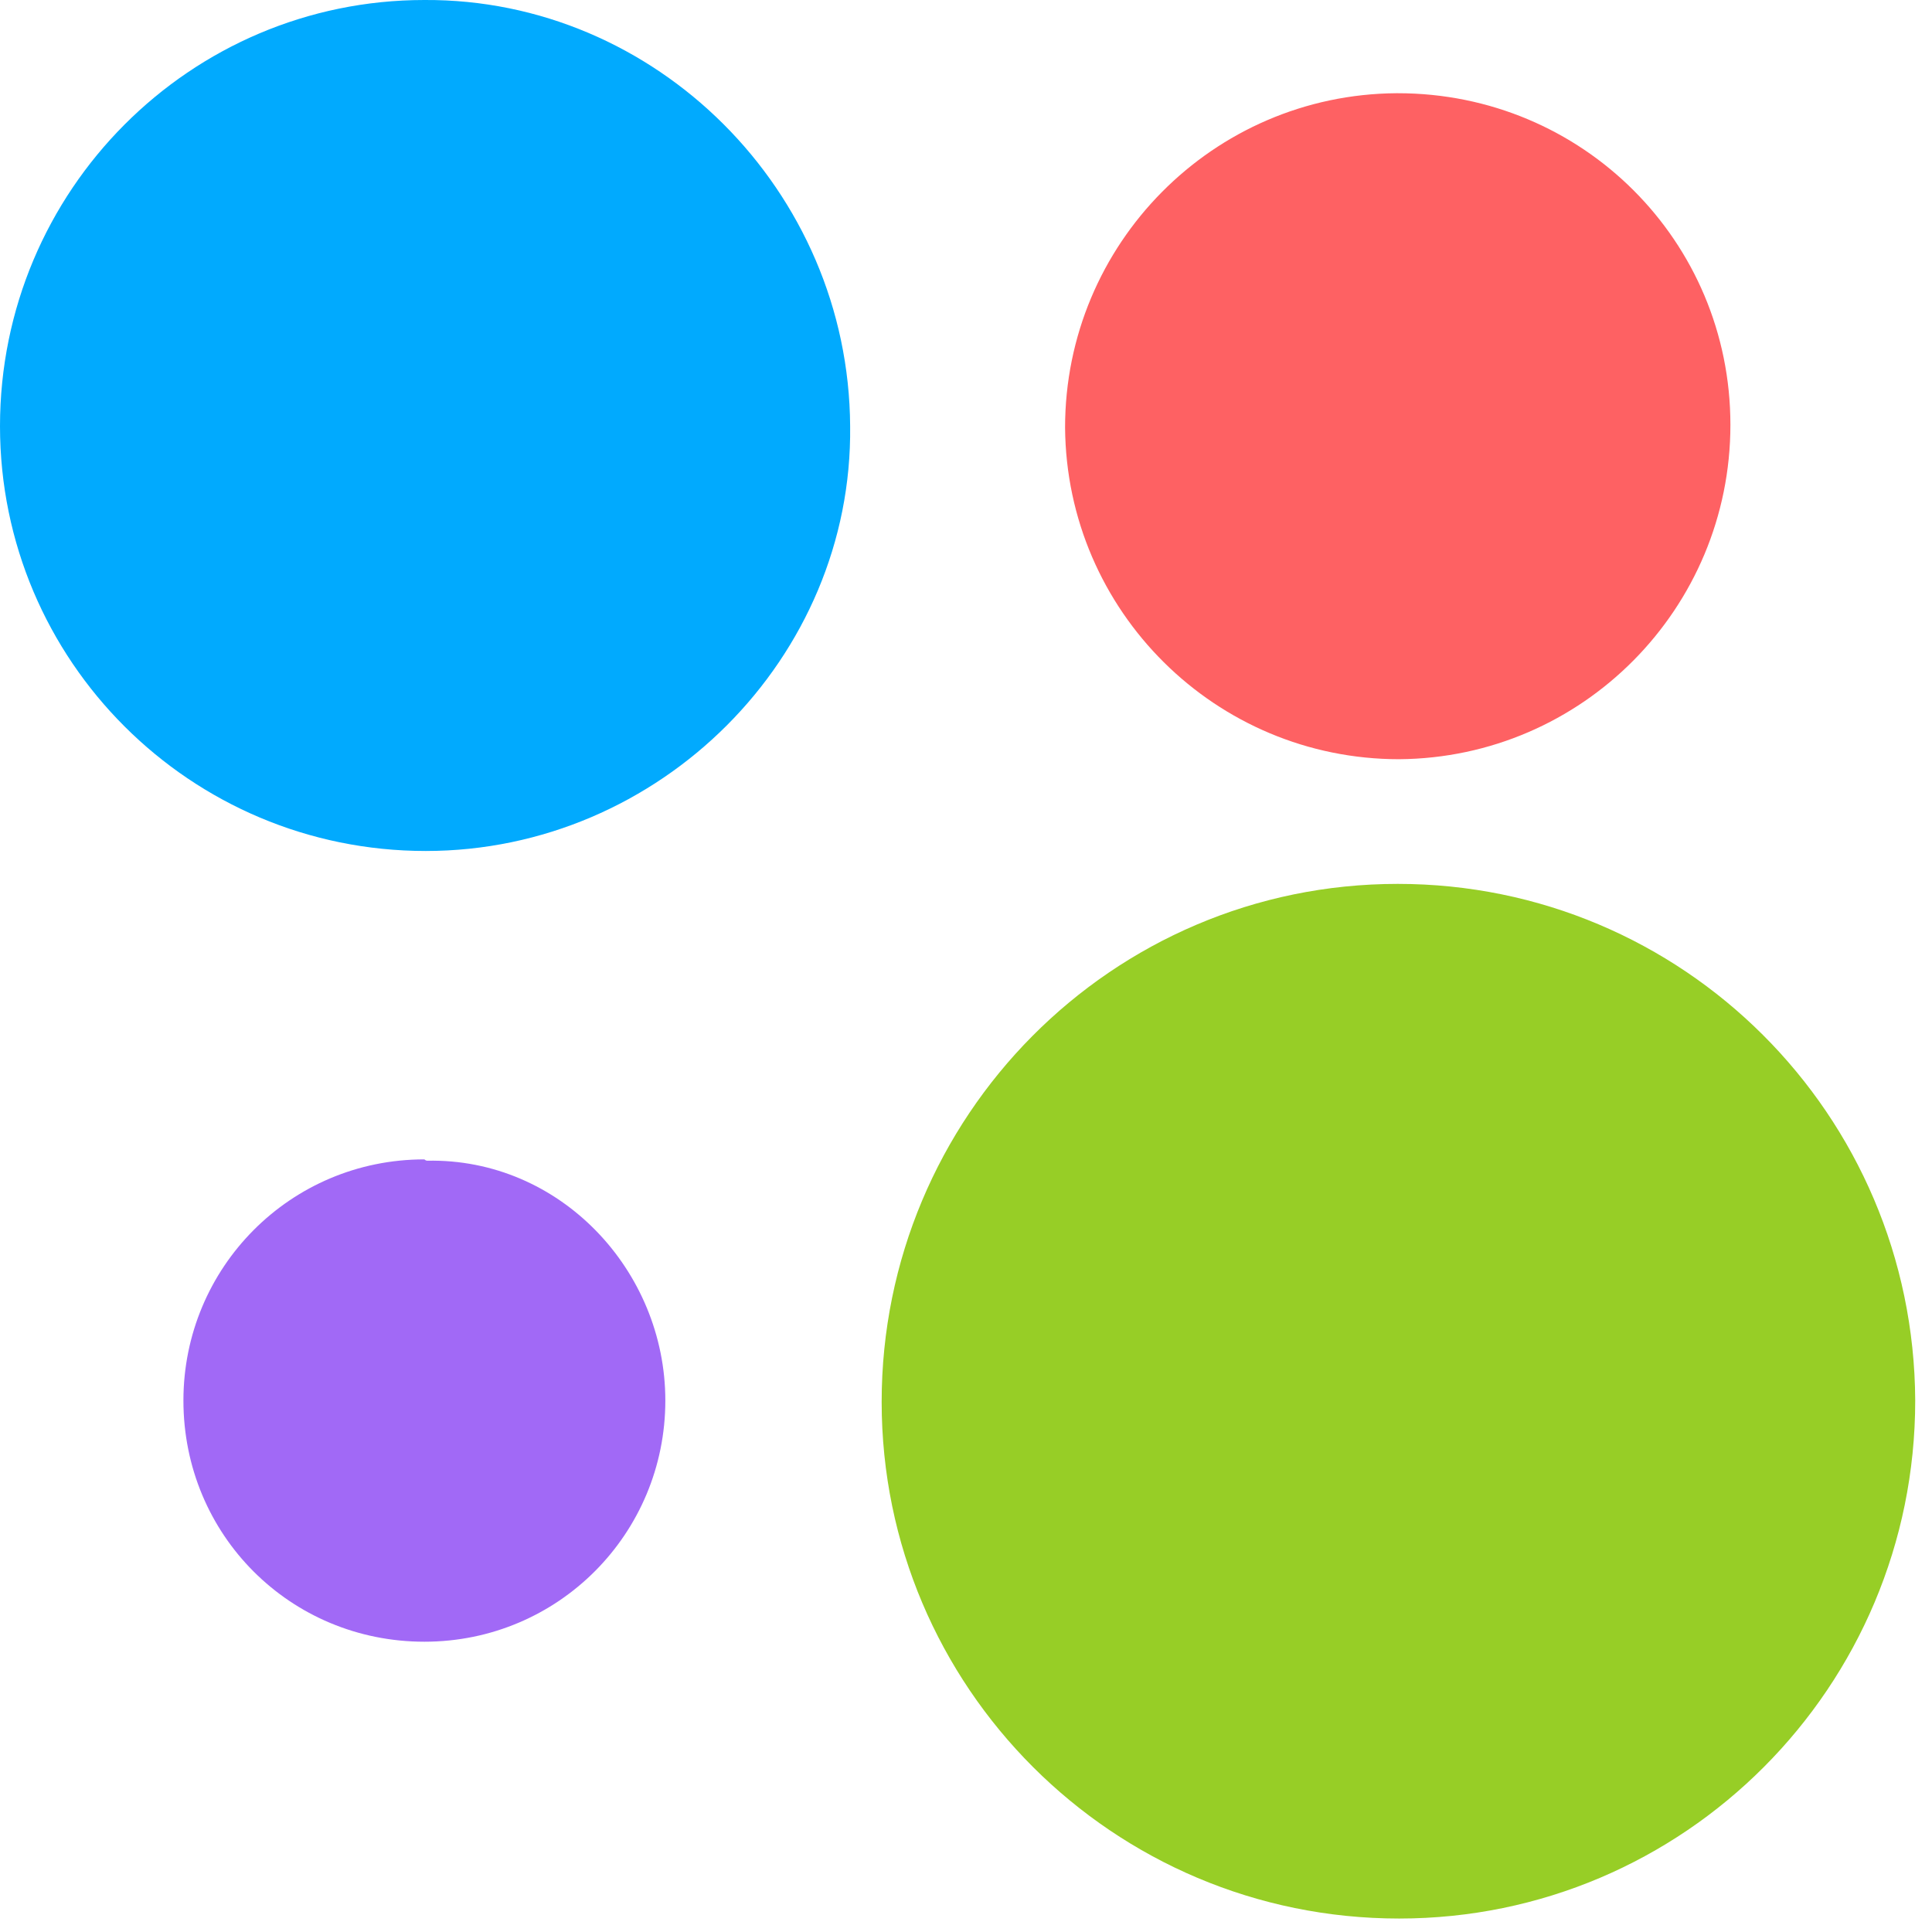 <svg width="32" height="32" viewBox="0 0 32 32" fill="none" xmlns="http://www.w3.org/2000/svg">
<g clip-path="url(#clip0_211_3088)">
<path d="M31.722 23.197C31.722 27.941 27.89 31.777 23.174 31.777C18.435 31.777 14.603 27.941 14.603 23.22C14.603 18.499 18.412 14.64 23.151 14.64C27.868 14.64 31.7 18.453 31.722 23.197Z" fill="#97CE26"/>
<path d="M7.052 14.095C3.152 14.095 0 10.941 0 7.059C0 3.155 3.152 0 7.029 0C10.861 -0.023 14.059 3.155 14.081 7.059C14.127 10.895 10.929 14.095 7.052 14.095Z" fill="#01AAFE"/>
<path d="M28.661 7.036C28.661 10.078 26.212 12.552 23.174 12.575C20.135 12.575 17.664 10.123 17.641 7.082C17.641 4.04 20.09 1.566 23.128 1.544H23.151C26.212 1.544 28.661 3.995 28.661 7.036Z" fill="#FE6163"/>
<path d="M7.075 19.225C9.274 19.18 11.02 21.041 11.02 23.197C11.02 25.399 9.251 27.192 7.029 27.192C4.807 27.192 3.038 25.422 3.038 23.197C3.038 20.996 4.807 19.203 7.029 19.203C7.052 19.225 7.075 19.225 7.075 19.225Z" fill="#A169F6"/>
</g>
<defs>
<clipPath id="clip0_211_3088">
<rect width="32" height="32" fill="white"/>
</clipPath>
</defs>
</svg>
